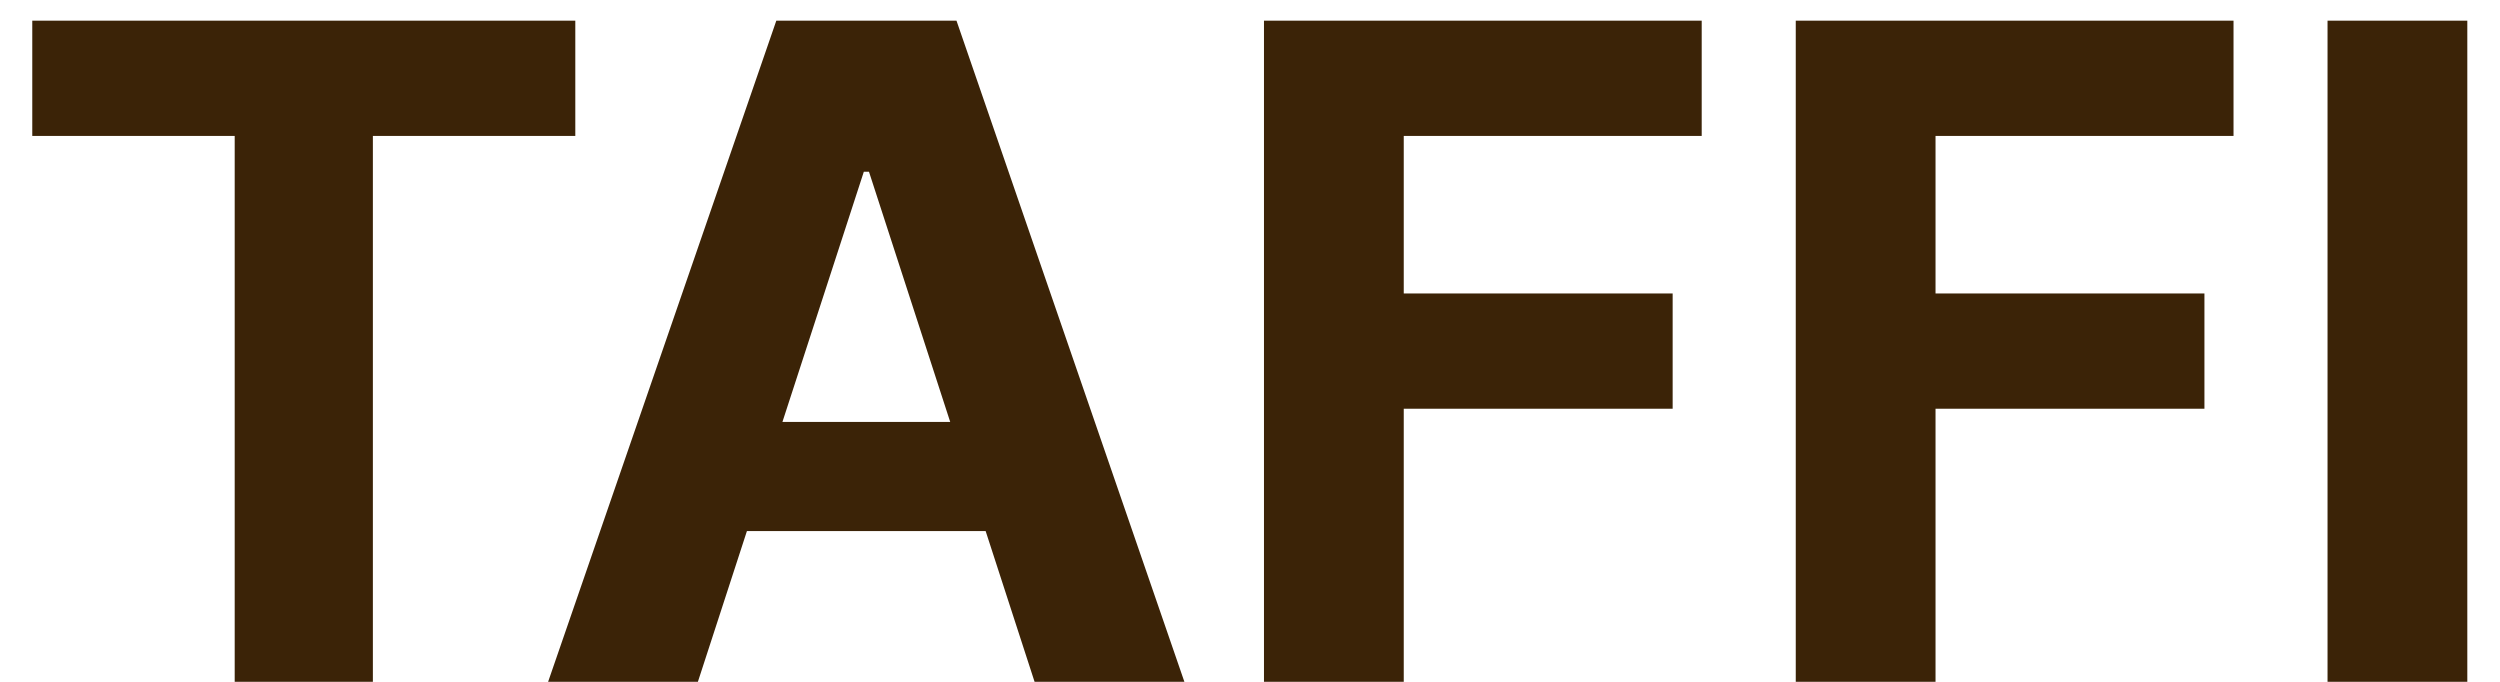 <?xml version="1.0" encoding="UTF-8"?> <svg xmlns="http://www.w3.org/2000/svg" width="66" height="18" viewBox="0 0 66 18" fill="none"><path d="M0.852 3.588V0.545H15.188V3.588H9.844V18H6.196V3.588H0.852ZM18.424 18H14.47L20.495 0.545H25.251L31.268 18H27.313L22.941 4.534H22.805L18.424 18ZM18.177 11.139H27.518V14.02H18.177V11.139ZM33.369 18V0.545H44.925V3.588H37.059V7.747H44.158V10.79H37.059V18H33.369ZM47.408 18V0.545H58.965V3.588H51.098V7.747H58.197V10.79H51.098V18H47.408ZM65.137 0.545V18H61.447V0.545H65.137Z" fill="#3B2307"></path></svg> 